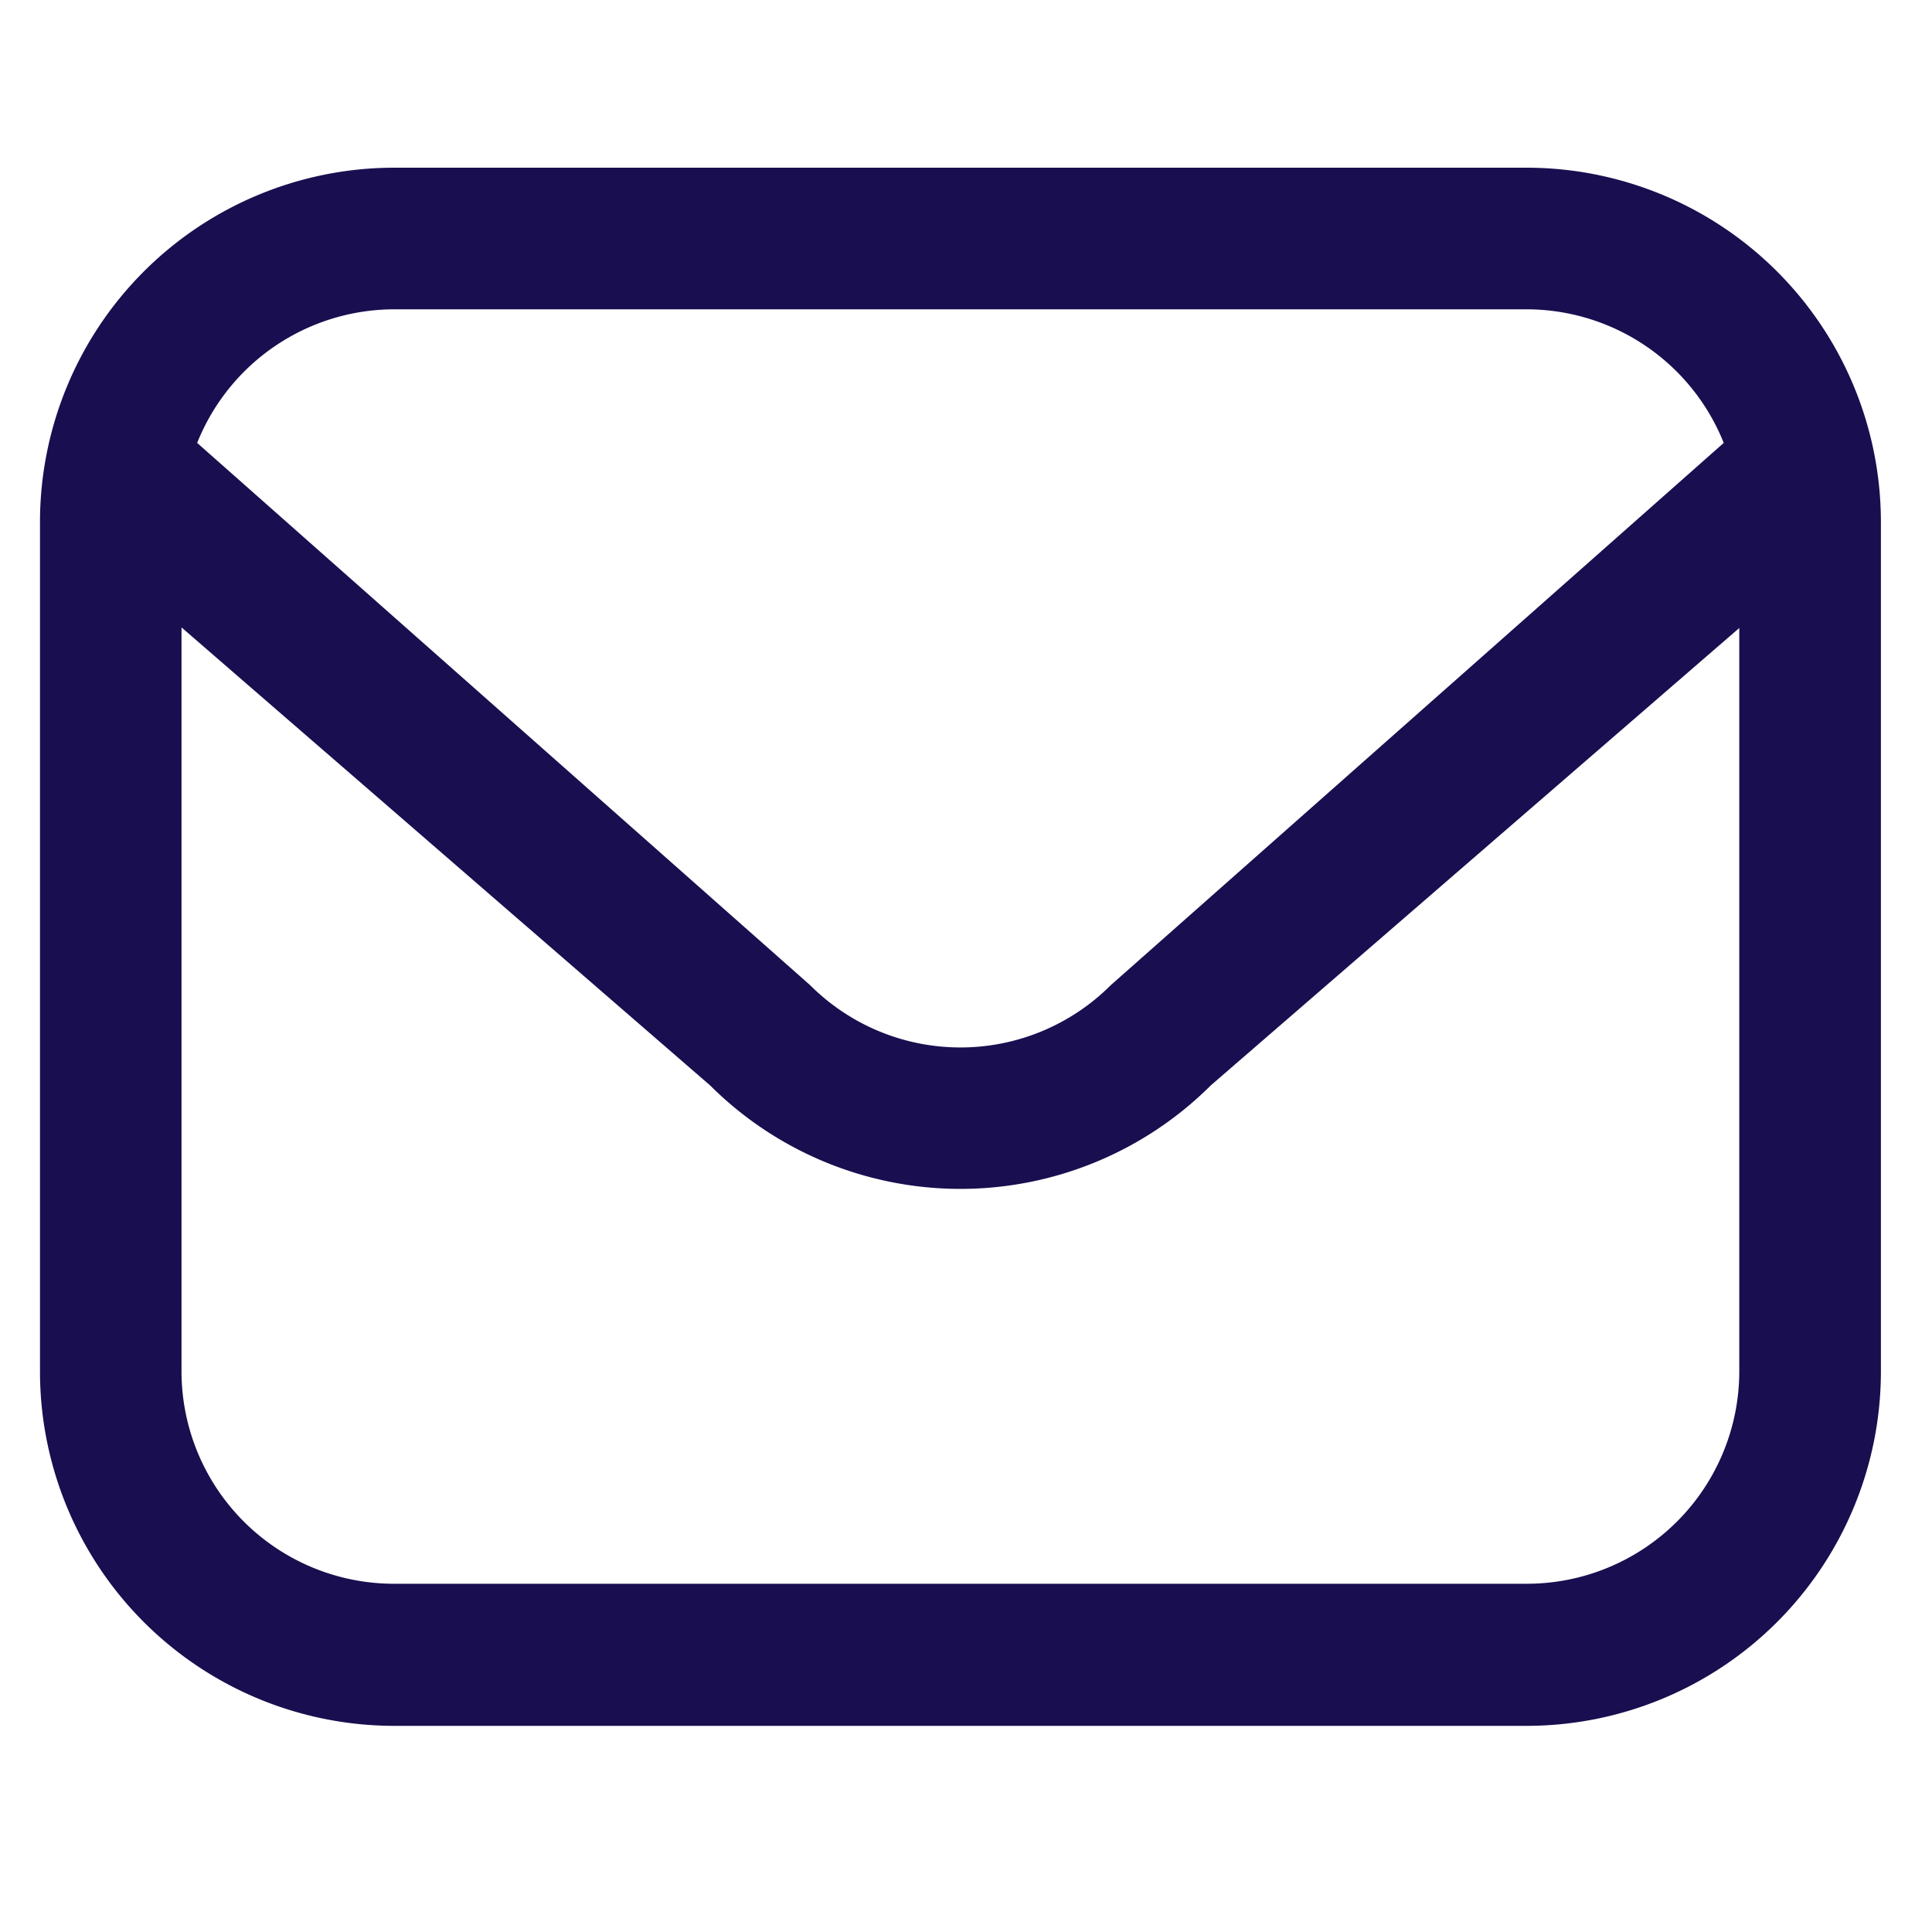 <svg xmlns="http://www.w3.org/2000/svg" xmlns:xlink="http://www.w3.org/1999/xlink" width="20" height="20" viewBox="0 0 20 20">
  <defs>
    <clipPath id="clip-path">
      <rect id="Rectangle_238940" data-name="Rectangle 238940" width="20" height="20" transform="translate(0 0.144)" fill="#190e4f"/>
    </clipPath>
  </defs>
  <g id="Mask_Group_272269" data-name="Mask Group 272269" transform="translate(0 -0.144)" clip-path="url(#clip-path)">
    <path id="envelope" d="M14.392,1H2.665A3.669,3.669,0,0,0-1,4.665v8.8a3.669,3.669,0,0,0,3.665,3.665H14.392a3.669,3.669,0,0,0,3.665-3.665v-8.8A3.669,3.669,0,0,0,14.392,1ZM2.665,2.466H14.392A2.2,2.2,0,0,1,16.43,3.849L10.084,9.463a2.2,2.2,0,0,1-3.111,0L.627,3.849A2.2,2.2,0,0,1,2.665,2.466ZM14.392,15.659H2.665a2.2,2.2,0,0,1-2.2-2.2v-7.7L5.937,10.5a3.67,3.67,0,0,0,5.183,0l5.471-4.735v7.7A2.2,2.2,0,0,1,14.392,15.659Z" transform="translate(1.414 0.88)" fill="#190e4f"/>
  </g>
</svg>
